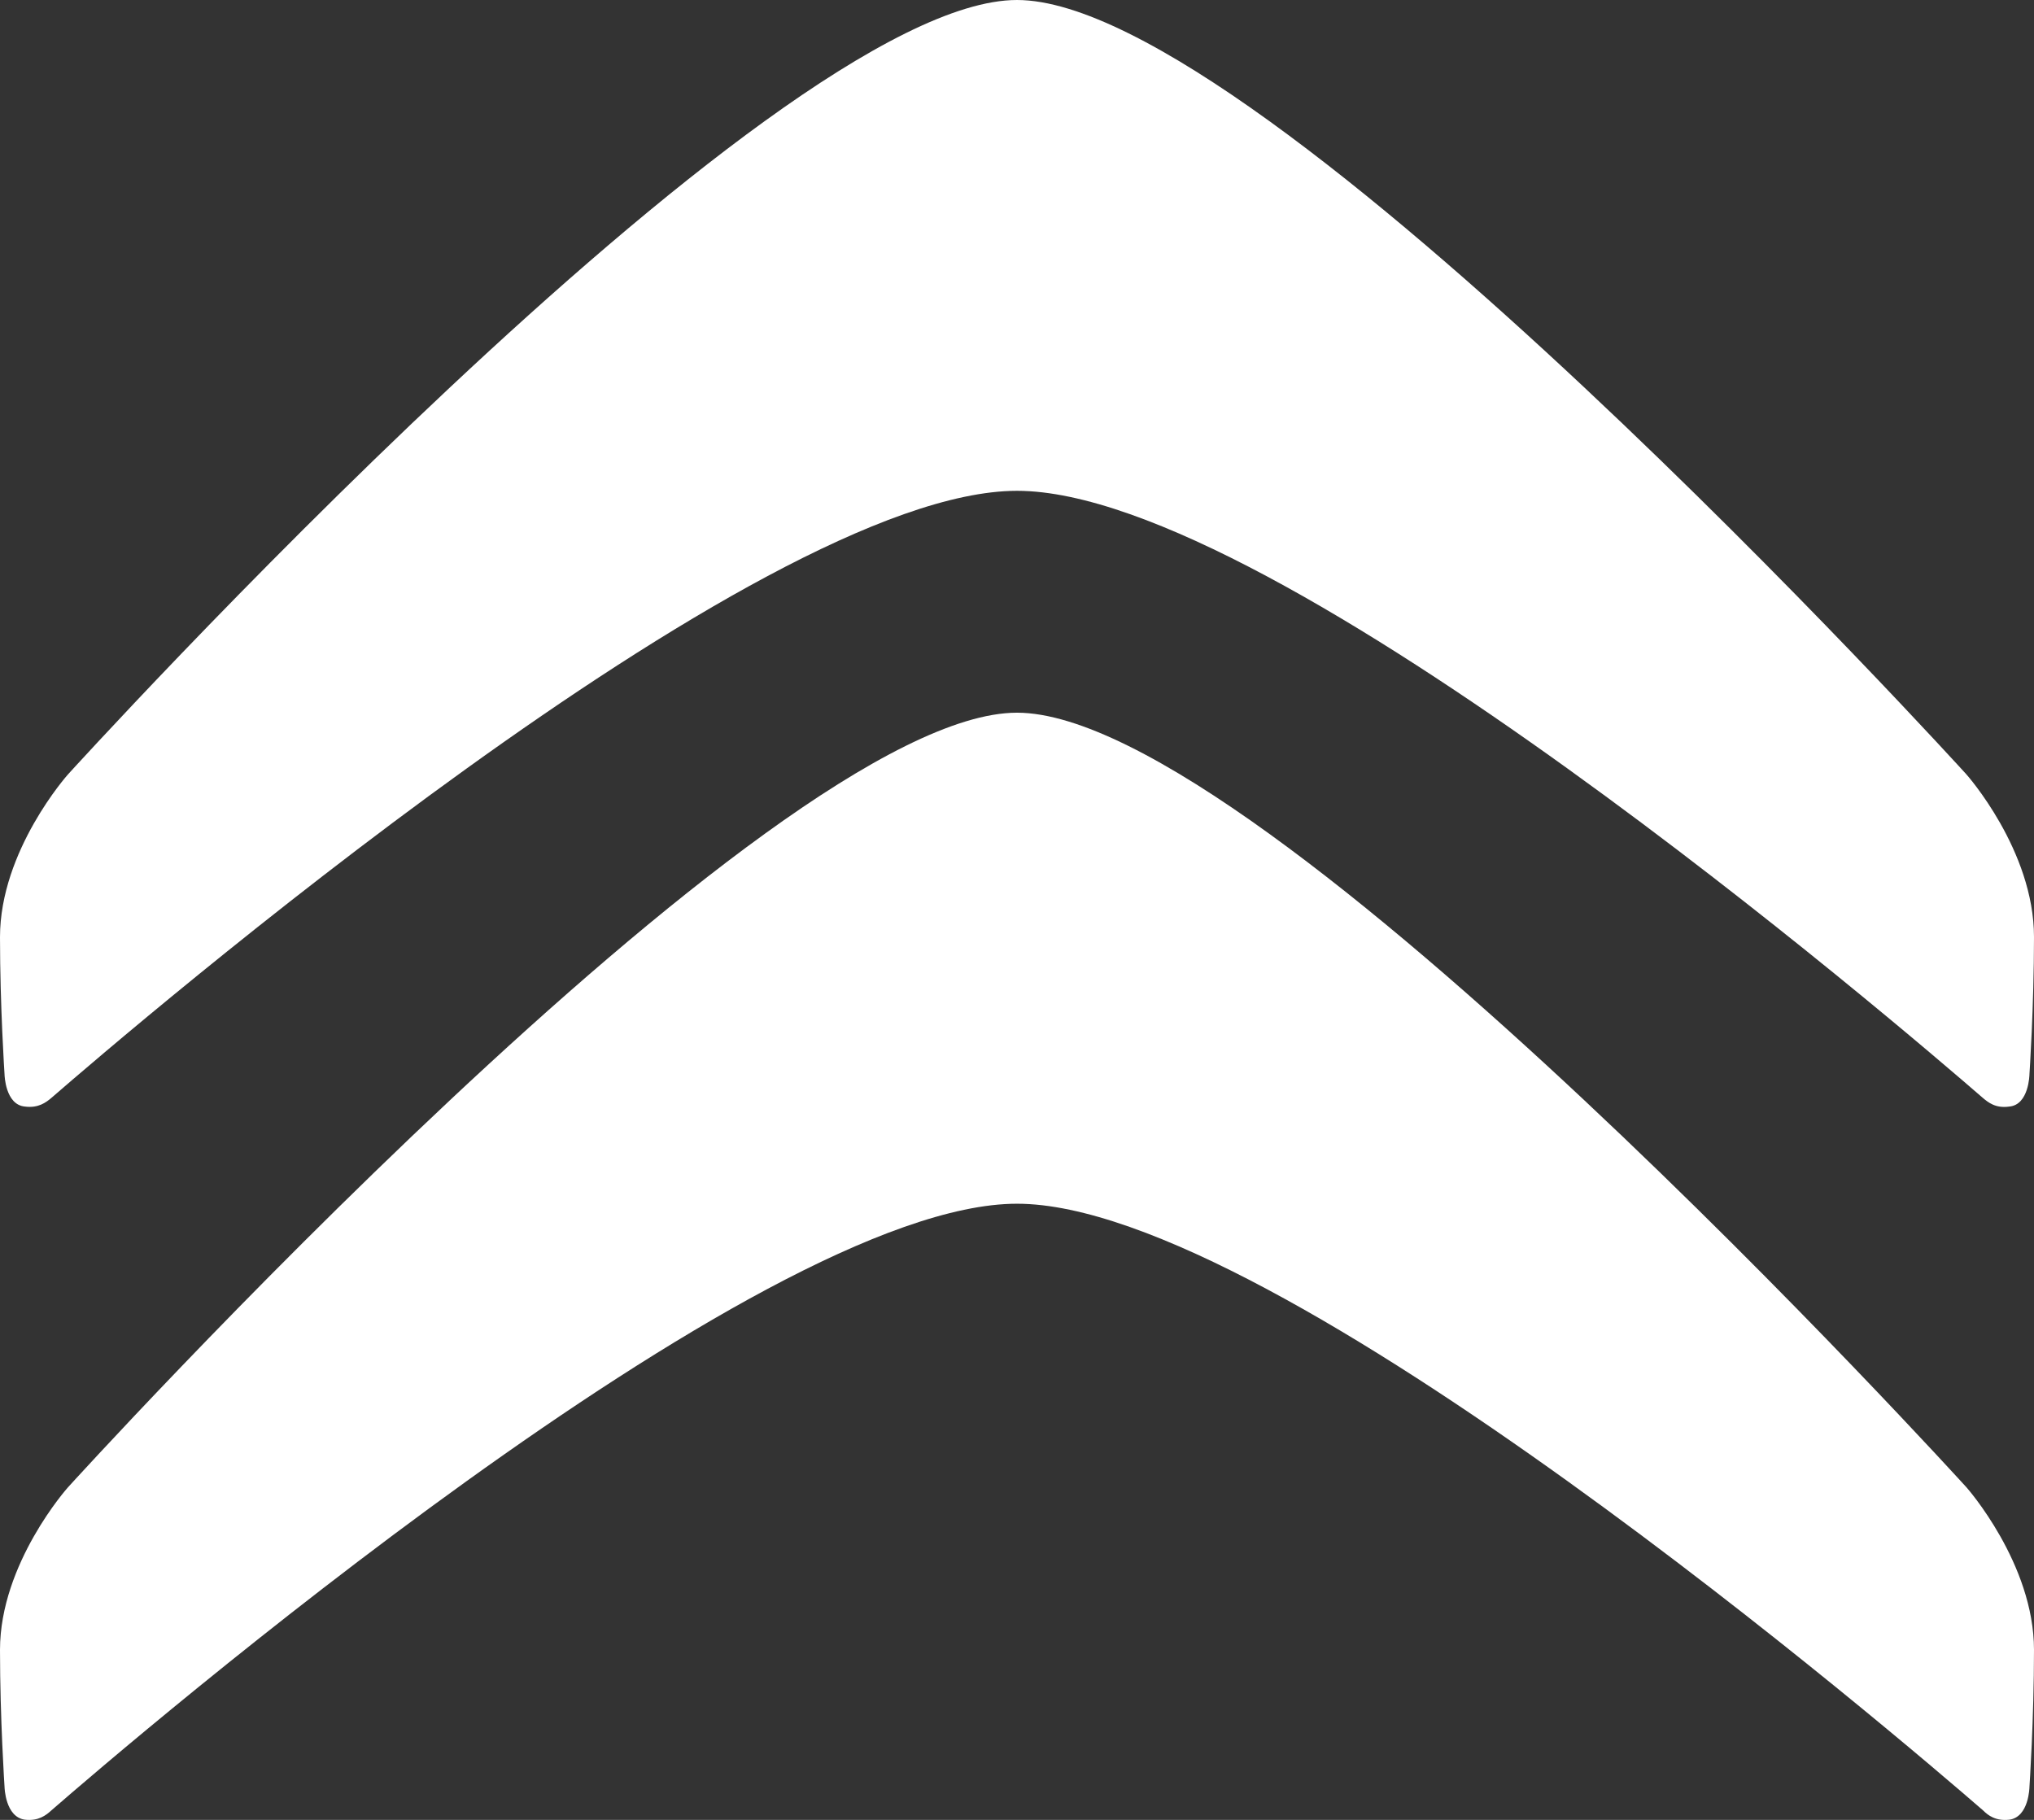 <?xml version="1.0" encoding="UTF-8"?>
<!-- Generator: Adobe Illustrator 27.7.0, SVG Export Plug-In . SVG Version: 6.00 Build 0)  -->
<svg xmlns="http://www.w3.org/2000/svg" xmlns:xlink="http://www.w3.org/1999/xlink" version="1.1" id="Layer_2_00000122707857992583574390000006798941211185714821_" x="0px" y="0px" viewBox="0 0 937.8 839.1" style="enable-background:new 0 0 937.8 839.1;" xml:space="preserve">
<rect x="0" y="0" width="937.8" height="839.1" fill="#333333" stroke="none"/>
<style type="text/css">
	.st0{fill:#FFFFFF;}
</style>
<g id="Layer_1-2">
	<path class="st0" d="M914.3,834.7c2.3,2.3,5.8,5,12.1,4.3c9.1-1.2,9.3-15,9.3-15s2.1-31.5,2.1-63.3c0-39.8-31.1-74.9-31.1-74.9   S582.4,328.6,468.9,328.6S31.3,685.8,31.3,685.8S0,720.8,0,760.7C0,792.4,2.1,824,2.1,824s0.3,13.8,9.4,15c6.2,0.7,9.7-2,12.2-4.3   c36.2-31.5,325.4-279.7,445.2-279.7S878,803.2,914.3,834.7"></path>
	<path class="st0" d="M11.5,510.2c6.2,0.8,9.7-1.9,12.2-4c36.2-31.4,325.4-279.9,445.2-279.9S878,474.8,914.2,506.2   c2.5,2.1,5.9,4.9,12.2,4c9.1-0.8,9.3-14.8,9.3-14.8s2.1-31.5,2.1-63.4c0-40-31.2-75-31.2-75S582.4,0,468.9,0S31.3,357.1,31.3,357.1   S0,392.1,0,432.1c0,31.8,2.1,63.4,2.1,63.4S2.4,509.4,11.5,510.2"></path>
</g>
</svg>
